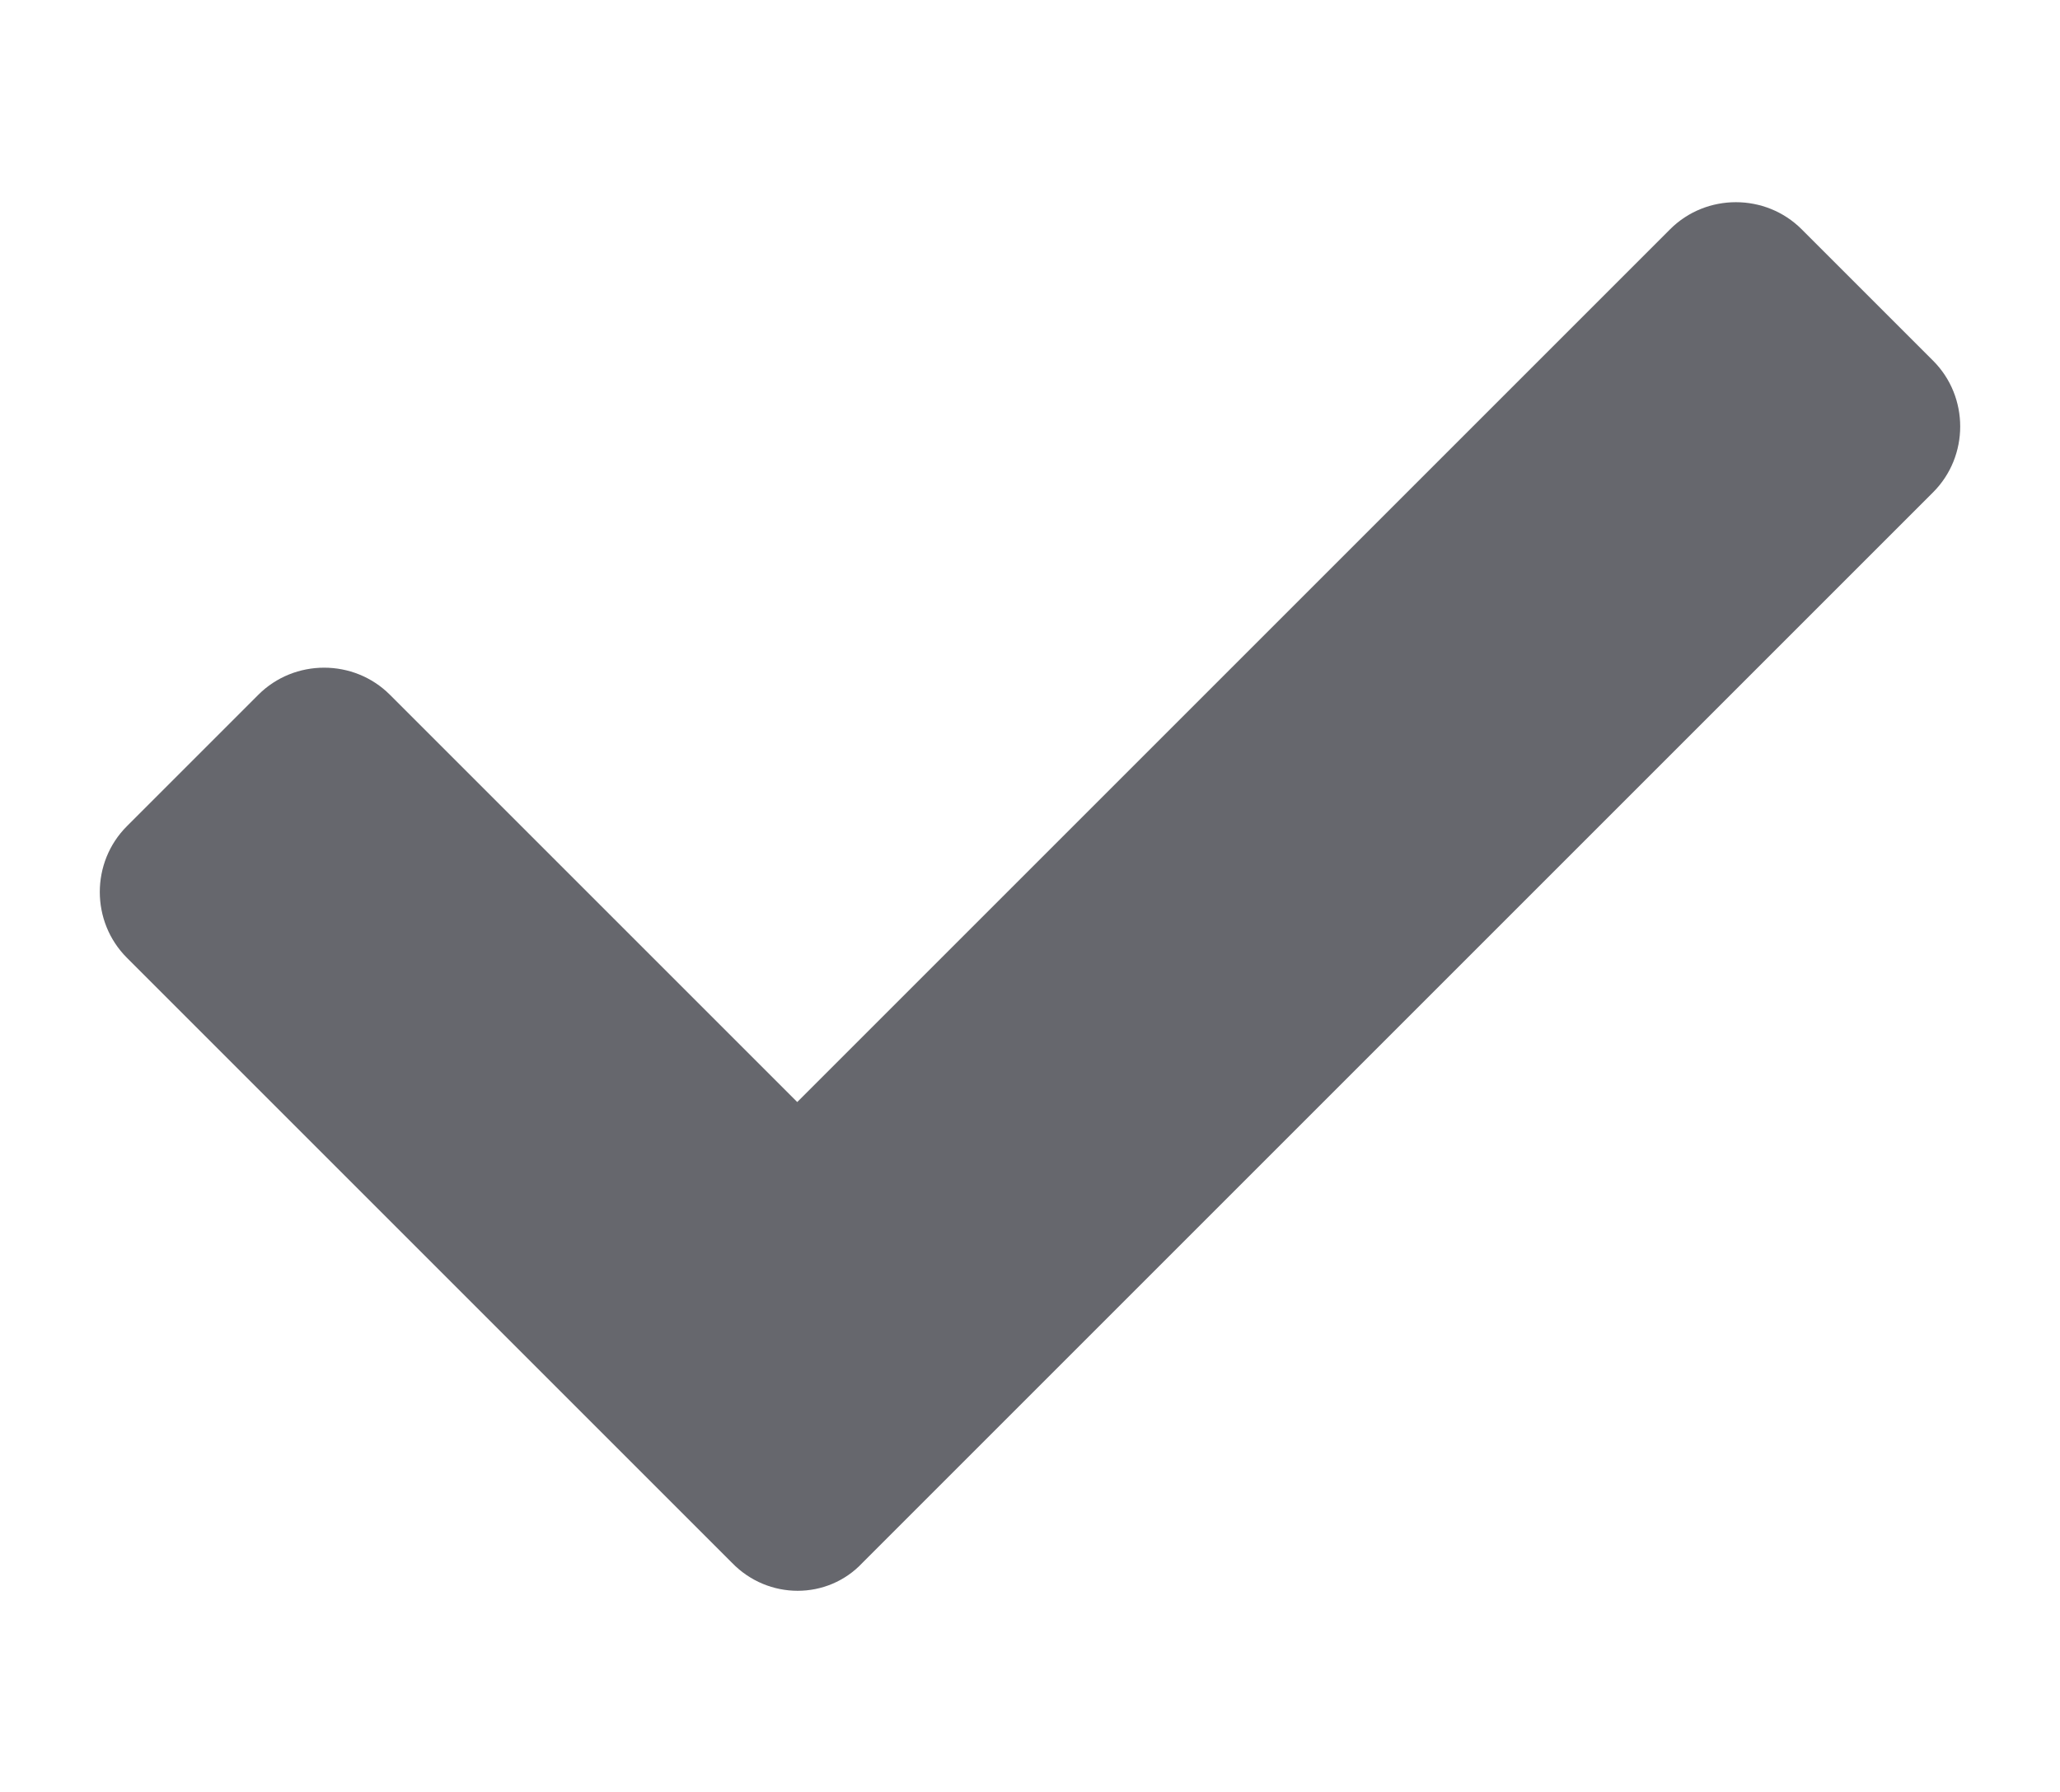 <?xml version="1.0" encoding="utf-8"?>
<!-- Generator: Adobe Illustrator 25.1.0, SVG Export Plug-In . SVG Version: 6.00 Build 0)  -->
<svg version="1.1" id="Layer_1" xmlns="http://www.w3.org/2000/svg" xmlns:xlink="http://www.w3.org/1999/xlink" x="0px" y="0px"
	 viewBox="0 0 177 154" style="enable-background:new 0 0 177 154;" xml:space="preserve">
<style type="text/css">
	.st0{fill:#66676D;}
</style>
<path class="st0" d="M62.9,134.3l-52-52c-3.1-3.1-3.1-8.2,0-11.3l11.3-11.3c3.1-3.1,8.2-3.1,11.3,0l35,35l75-75
	c3.1-3.1,8.2-3.1,11.3,0L166.1,31c3.1,3.1,3.1,8.2,0,11.3l-92,92C71.1,137.5,66,137.5,62.9,134.3L62.9,134.3z"/>
</svg>
